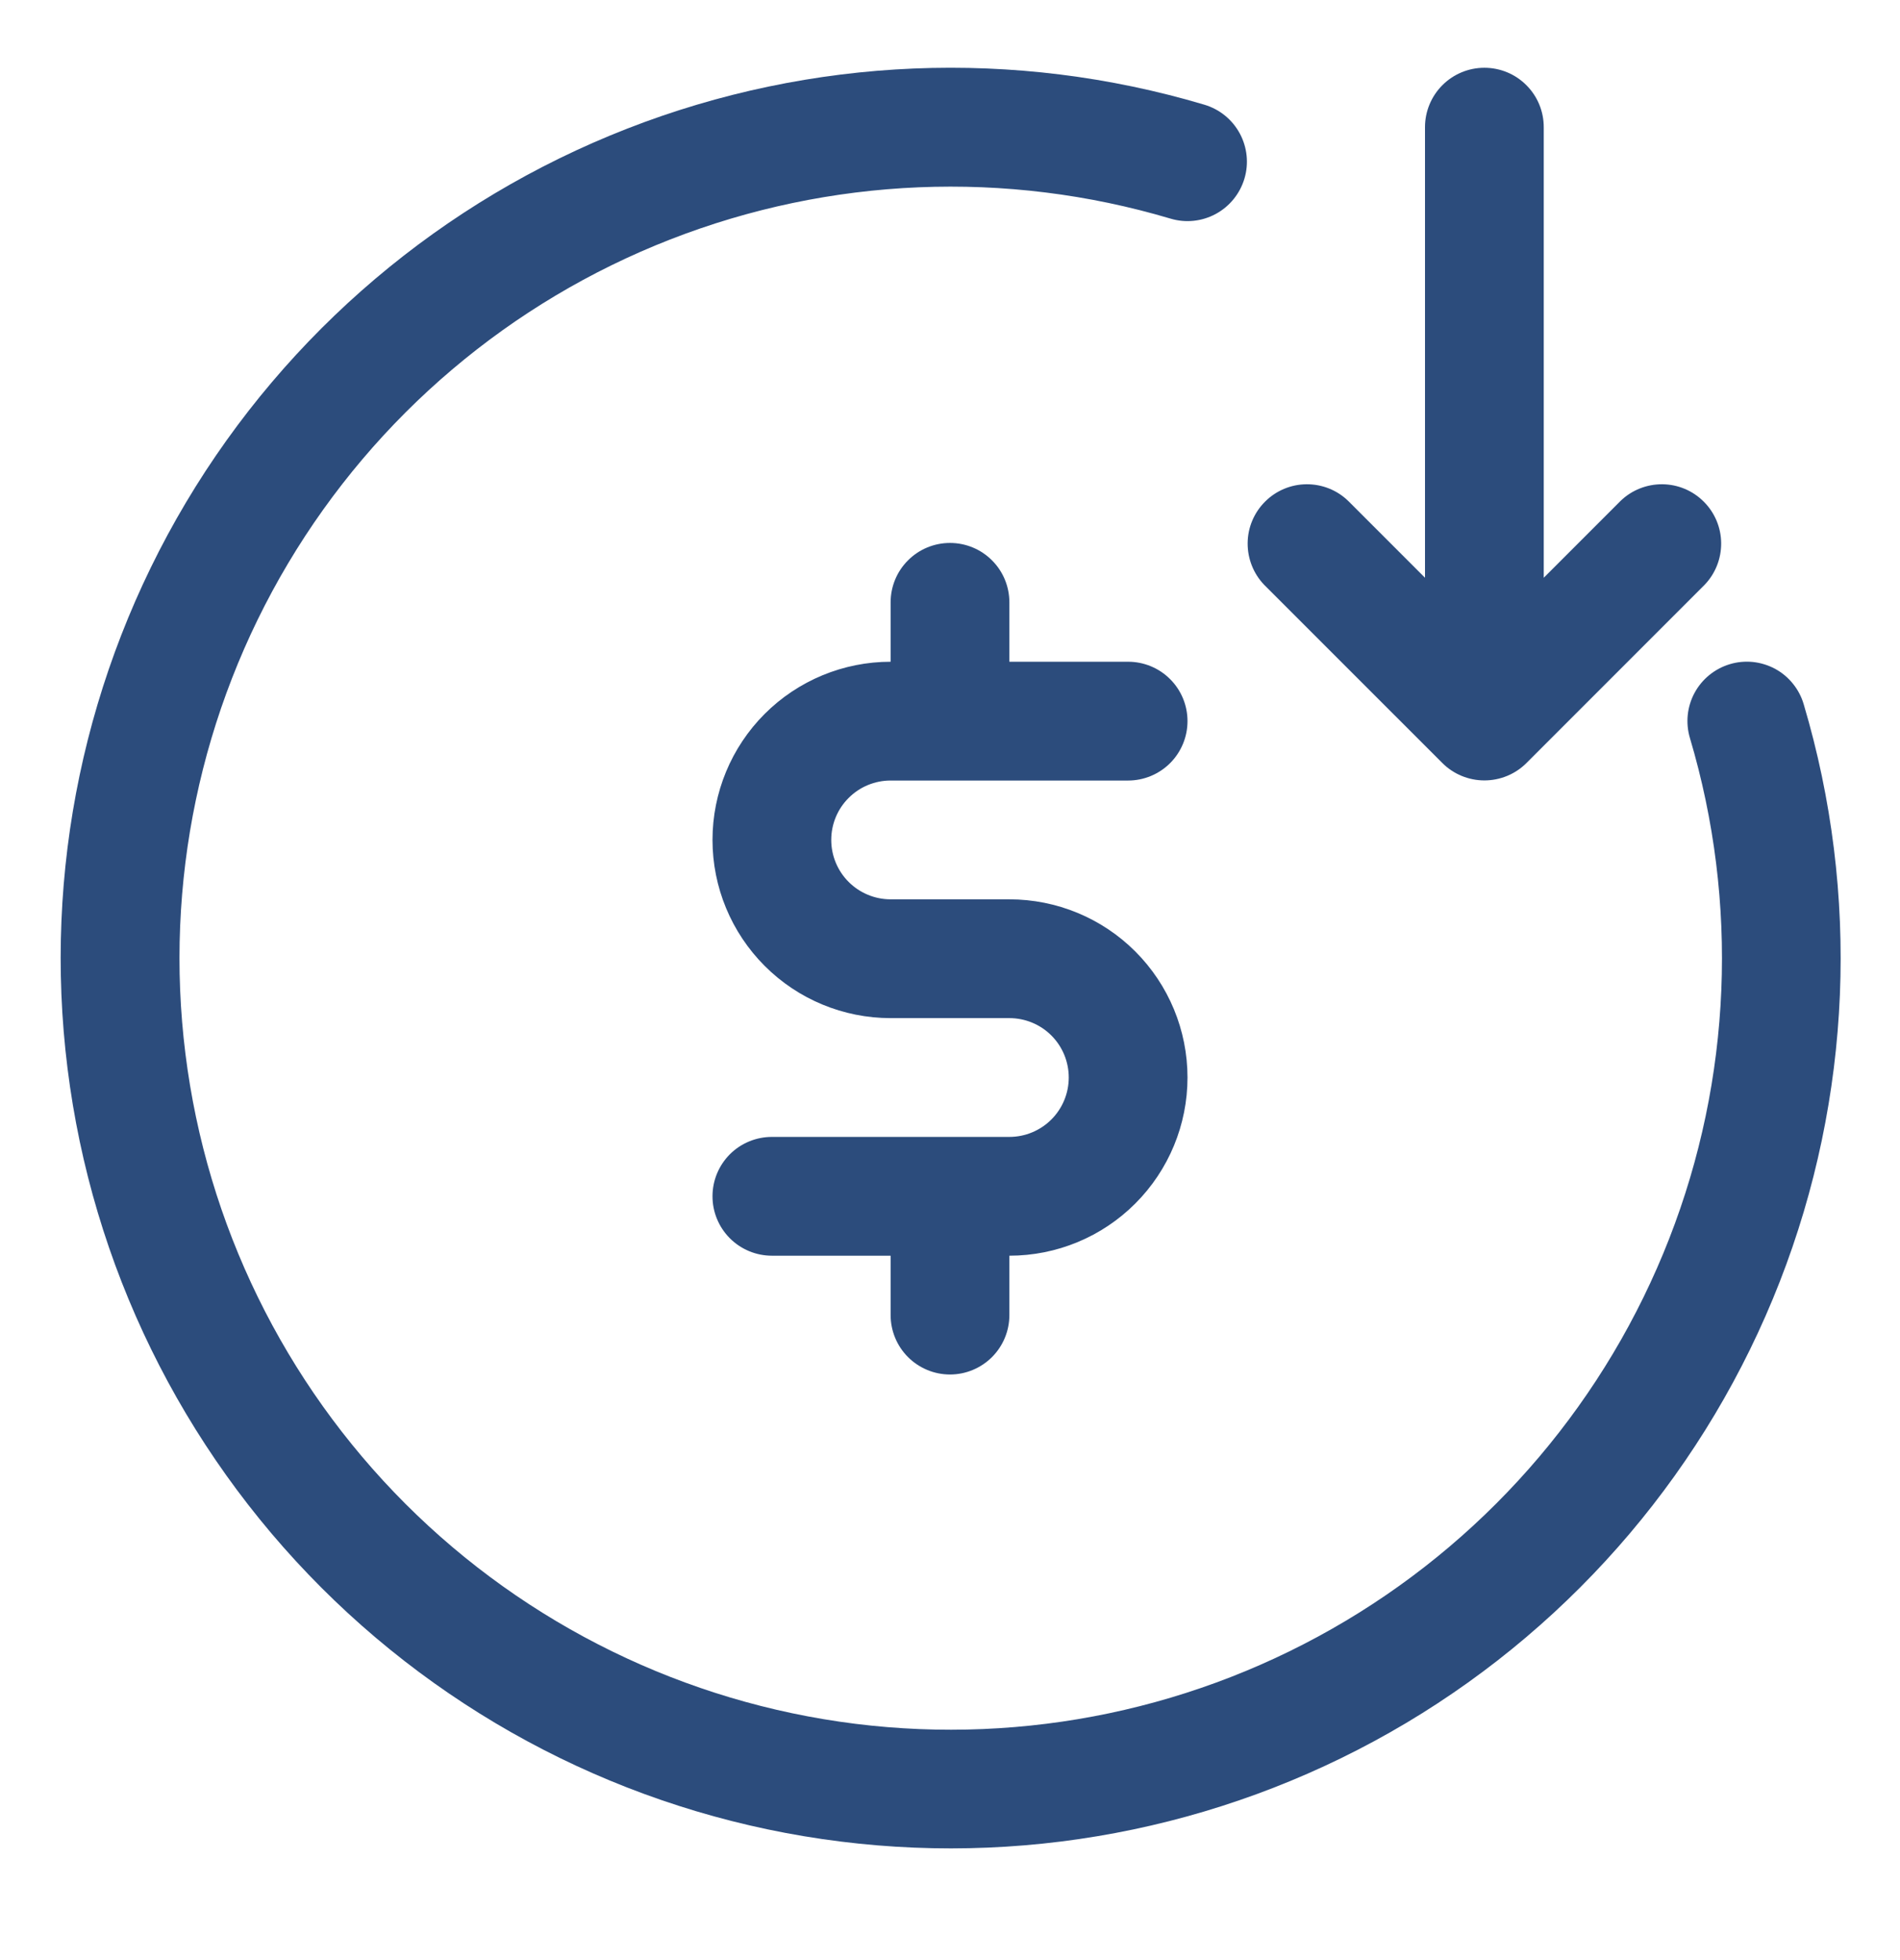 <svg width="32" height="33" viewBox="0 0 32 33" fill="none" xmlns="http://www.w3.org/2000/svg">
<path d="M29.134 11.182C28.88 11.258 28.666 11.432 28.54 11.665C28.414 11.898 28.386 12.172 28.462 12.426C29.286 15.196 29.164 18.162 28.113 20.854C27.062 23.546 25.144 25.811 22.662 27.29C20.179 28.77 17.274 29.379 14.406 29.022C11.539 28.664 8.872 27.361 6.828 25.318C4.784 23.274 3.48 20.608 3.123 17.741C2.765 14.873 3.373 11.968 4.852 9.485C6.331 7.002 8.595 5.083 11.287 4.032C13.979 2.981 16.945 2.857 19.715 3.681C19.969 3.757 20.243 3.728 20.476 3.602C20.71 3.475 20.883 3.261 20.959 3.007C21.035 2.753 21.006 2.479 20.88 2.246C20.753 2.012 20.54 1.839 20.285 1.763C17.089 0.812 13.667 0.954 10.56 2.167C7.454 3.379 4.84 5.593 3.133 8.458C1.427 11.323 0.724 14.676 1.137 17.985C1.549 21.294 3.054 24.371 5.412 26.729C7.77 29.087 10.847 30.592 14.156 31.004C17.465 31.417 20.818 30.714 23.683 29.008C26.547 27.301 28.761 24.687 29.974 21.581C31.187 18.474 31.329 15.052 30.378 11.856C30.341 11.73 30.279 11.612 30.196 11.51C30.114 11.408 30.012 11.323 29.896 11.26C29.78 11.198 29.653 11.159 29.523 11.145C29.392 11.132 29.26 11.144 29.134 11.182Z" fill="#2C4C7C"/>
<path d="M15 13.141H19C19.265 13.141 19.52 13.035 19.707 12.848C19.895 12.66 20 12.406 20 12.141C20 11.875 19.895 11.621 19.707 11.434C19.52 11.246 19.265 11.141 19 11.141H17V10.141C17 9.875 16.895 9.621 16.707 9.434C16.52 9.246 16.265 9.141 16 9.141C15.735 9.141 15.48 9.246 15.293 9.434C15.105 9.621 15 9.875 15 10.141V11.141C14.204 11.141 13.441 11.457 12.879 12.019C12.316 12.582 12 13.345 12 14.141C12 14.936 12.316 15.699 12.879 16.262C13.441 16.825 14.204 17.141 15 17.141H17C17.265 17.141 17.52 17.246 17.707 17.433C17.895 17.621 18 17.875 18 18.141C18 18.406 17.895 18.66 17.707 18.848C17.52 19.035 17.265 19.141 17 19.141H13C12.735 19.141 12.48 19.246 12.293 19.433C12.105 19.621 12 19.875 12 20.141C12 20.406 12.105 20.66 12.293 20.848C12.48 21.035 12.735 21.141 13 21.141H15V22.141C15 22.406 15.105 22.66 15.293 22.848C15.48 23.035 15.735 23.141 16 23.141C16.265 23.141 16.52 23.035 16.707 22.848C16.895 22.66 17 22.406 17 22.141V21.141C17.796 21.141 18.559 20.825 19.121 20.262C19.684 19.699 20 18.936 20 18.141C20 17.345 19.684 16.582 19.121 16.019C18.559 15.457 17.796 15.141 17 15.141H15C14.735 15.141 14.48 15.035 14.293 14.848C14.105 14.66 14 14.406 14 14.141C14 13.875 14.105 13.621 14.293 13.434C14.48 13.246 14.735 13.141 15 13.141Z" fill="#2C4C7C"/>
<path d="M25 1.141C24.735 1.141 24.481 1.246 24.293 1.434C24.106 1.621 24 1.875 24 2.141V9.727L22.707 8.434C22.519 8.251 22.266 8.151 22.004 8.153C21.742 8.155 21.491 8.26 21.306 8.446C21.12 8.631 21.015 8.882 21.013 9.144C21.011 9.406 21.111 9.659 21.293 9.848L24.292 12.846C24.48 13.034 24.735 13.139 25 13.139C25.266 13.139 25.521 13.034 25.709 12.846L28.707 9.848C28.89 9.659 28.99 9.406 28.988 9.144C28.986 8.882 28.881 8.631 28.695 8.446C28.51 8.26 28.259 8.155 27.997 8.153C27.735 8.151 27.482 8.251 27.293 8.434L26 9.727V2.141C26 1.875 25.895 1.621 25.707 1.434C25.52 1.246 25.266 1.141 25 1.141Z" fill="#2C4C7C"/>
</svg>
